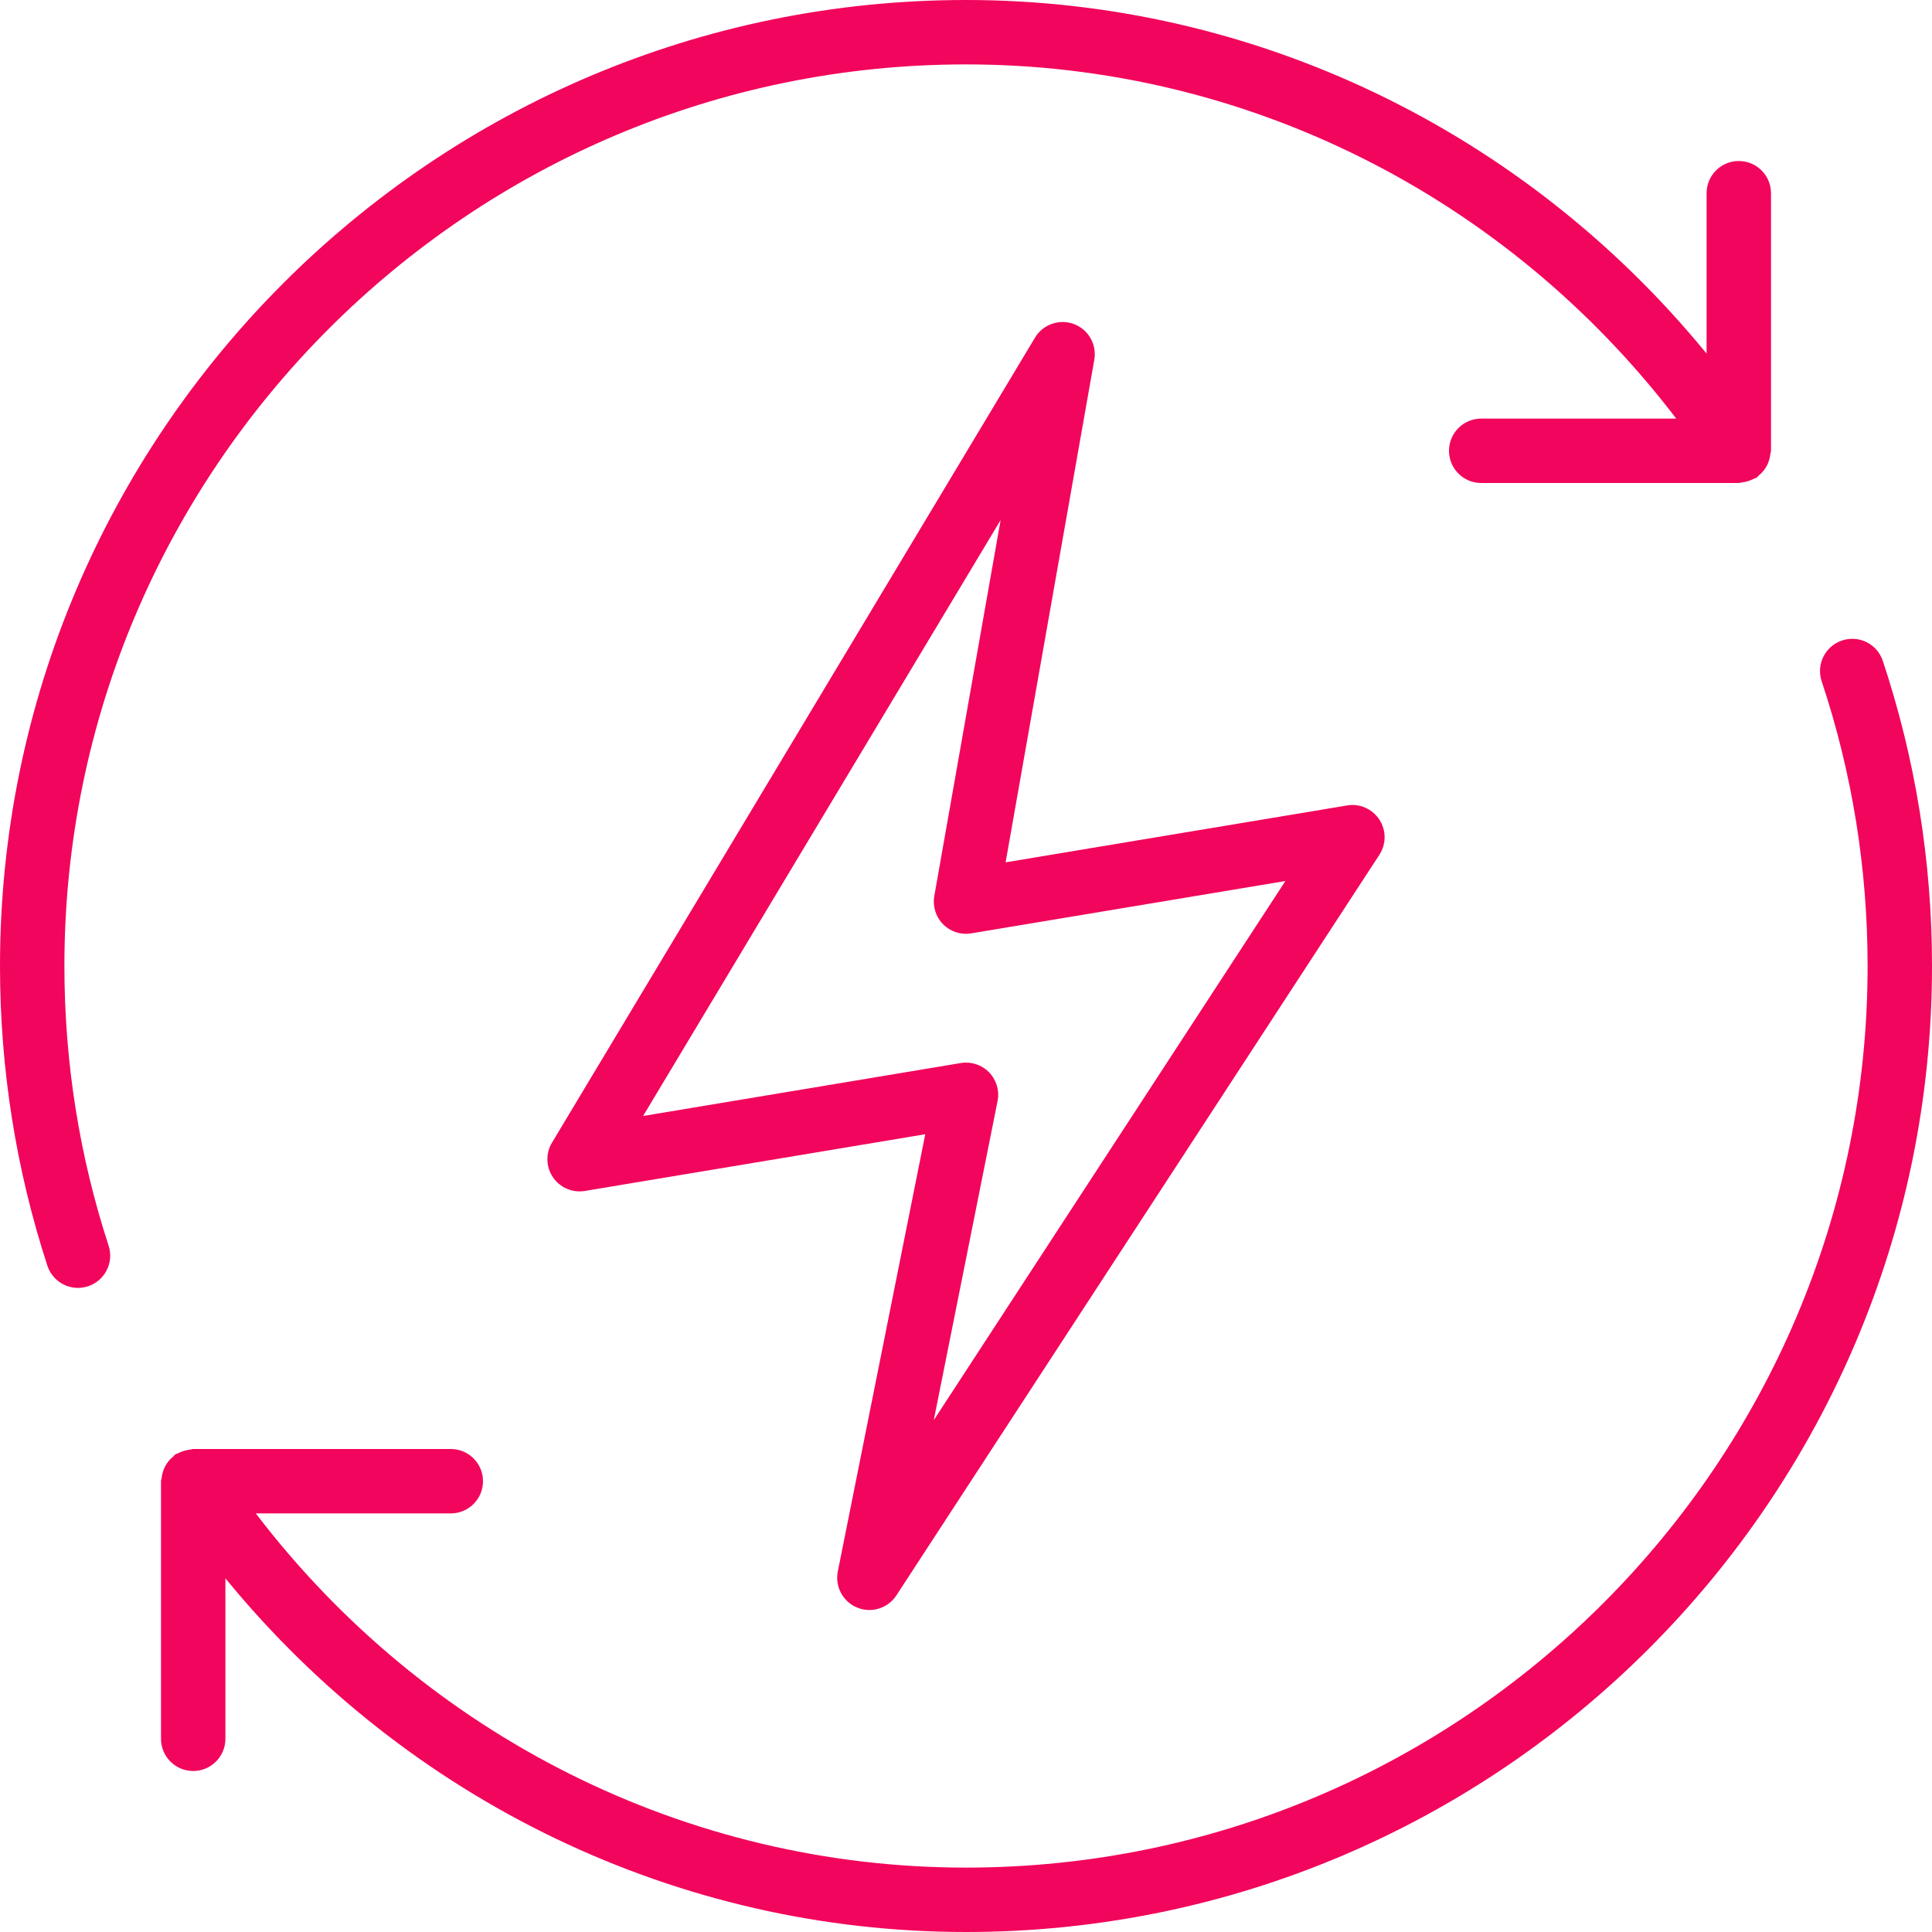 <svg width="60" height="60" viewBox="0 0 60 60" fill="none" xmlns="http://www.w3.org/2000/svg">
<path fill-rule="evenodd" clip-rule="evenodd" d="M3.373 38.686C3.544 39.211 3.257 39.775 2.732 39.947C2.629 39.98 2.524 39.997 2.422 39.997C2.001 39.997 1.608 39.729 1.471 39.306C0.495 36.314 0 33.183 0 30C0 13.458 13.458 0 30 0C38.95 0 47.339 4.062 53 10.982V6C53 5.448 53.447 5 54 5C54.553 5 55 5.448 55 6V14C55 14.033 54.984 14.062 54.98 14.094C54.975 14.164 54.961 14.228 54.94 14.294C54.922 14.355 54.899 14.411 54.869 14.467C54.84 14.522 54.805 14.572 54.765 14.622C54.722 14.675 54.675 14.722 54.621 14.765C54.596 14.786 54.581 14.815 54.553 14.833C54.527 14.851 54.497 14.853 54.47 14.867C54.41 14.899 54.35 14.923 54.283 14.943C54.218 14.962 54.155 14.977 54.088 14.982C54.058 14.985 54.031 15 54 15H46C45.447 15 45 14.552 45 14C45 13.448 45.447 13 46 13H52.057C46.777 6.081 38.667 2 30 2C14.56 2 2 14.561 2 30C2 32.972 2.462 35.894 3.373 38.686ZM58.472 20.523C58.297 19.999 57.733 19.715 57.206 19.891C56.683 20.065 56.399 20.631 56.573 21.155C57.52 23.997 58 26.973 58 30C58 45.439 45.44 58 30 58C21.335 58 13.225 53.92 7.943 47H14C14.553 47 15 46.552 15 46C15 45.448 14.553 45 14 45H6C5.97 45 5.943 45.015 5.914 45.018C5.846 45.023 5.781 45.038 5.714 45.058C5.649 45.078 5.589 45.101 5.53 45.132C5.504 45.147 5.474 45.149 5.447 45.167C5.419 45.185 5.404 45.214 5.379 45.235C5.325 45.278 5.278 45.325 5.235 45.378C5.195 45.428 5.16 45.478 5.131 45.533C5.101 45.589 5.078 45.645 5.06 45.707C5.039 45.772 5.025 45.836 5.019 45.905C5.016 45.938 5 45.966 5 46V54C5 54.552 5.447 55 6 55C6.553 55 7 54.552 7 54V49.016C12.662 55.938 21.051 60 30 60C46.542 60 60 46.542 60 30C60 26.758 59.485 23.569 58.472 20.523ZM26.019 48.804L28.735 35.225L18.164 36.986C17.781 37.05 17.393 36.885 17.174 36.563C16.954 36.24 16.941 35.82 17.143 35.485L32.143 10.485C32.391 10.072 32.901 9.896 33.35 10.063C33.802 10.232 34.068 10.699 33.984 11.174L31.23 26.781L41.836 25.014C42.225 24.946 42.619 25.121 42.837 25.453C43.054 25.785 43.055 26.214 42.838 26.546L27.838 49.546C27.648 49.836 27.329 50 27 50C26.873 50 26.745 49.976 26.622 49.926C26.178 49.745 25.926 49.274 26.019 48.804ZM29.836 33.014C29.891 33.004 29.945 33 30 33C30.269 33 30.528 33.108 30.719 33.304C30.947 33.541 31.045 33.874 30.98 34.196L28.999 44.104L39.919 27.361L30.164 28.986C29.844 29.041 29.518 28.935 29.289 28.704C29.061 28.473 28.959 28.146 29.016 27.826L31.075 16.151L19.972 34.658L29.836 33.014Z" fill="#F2055C"/>
</svg>
